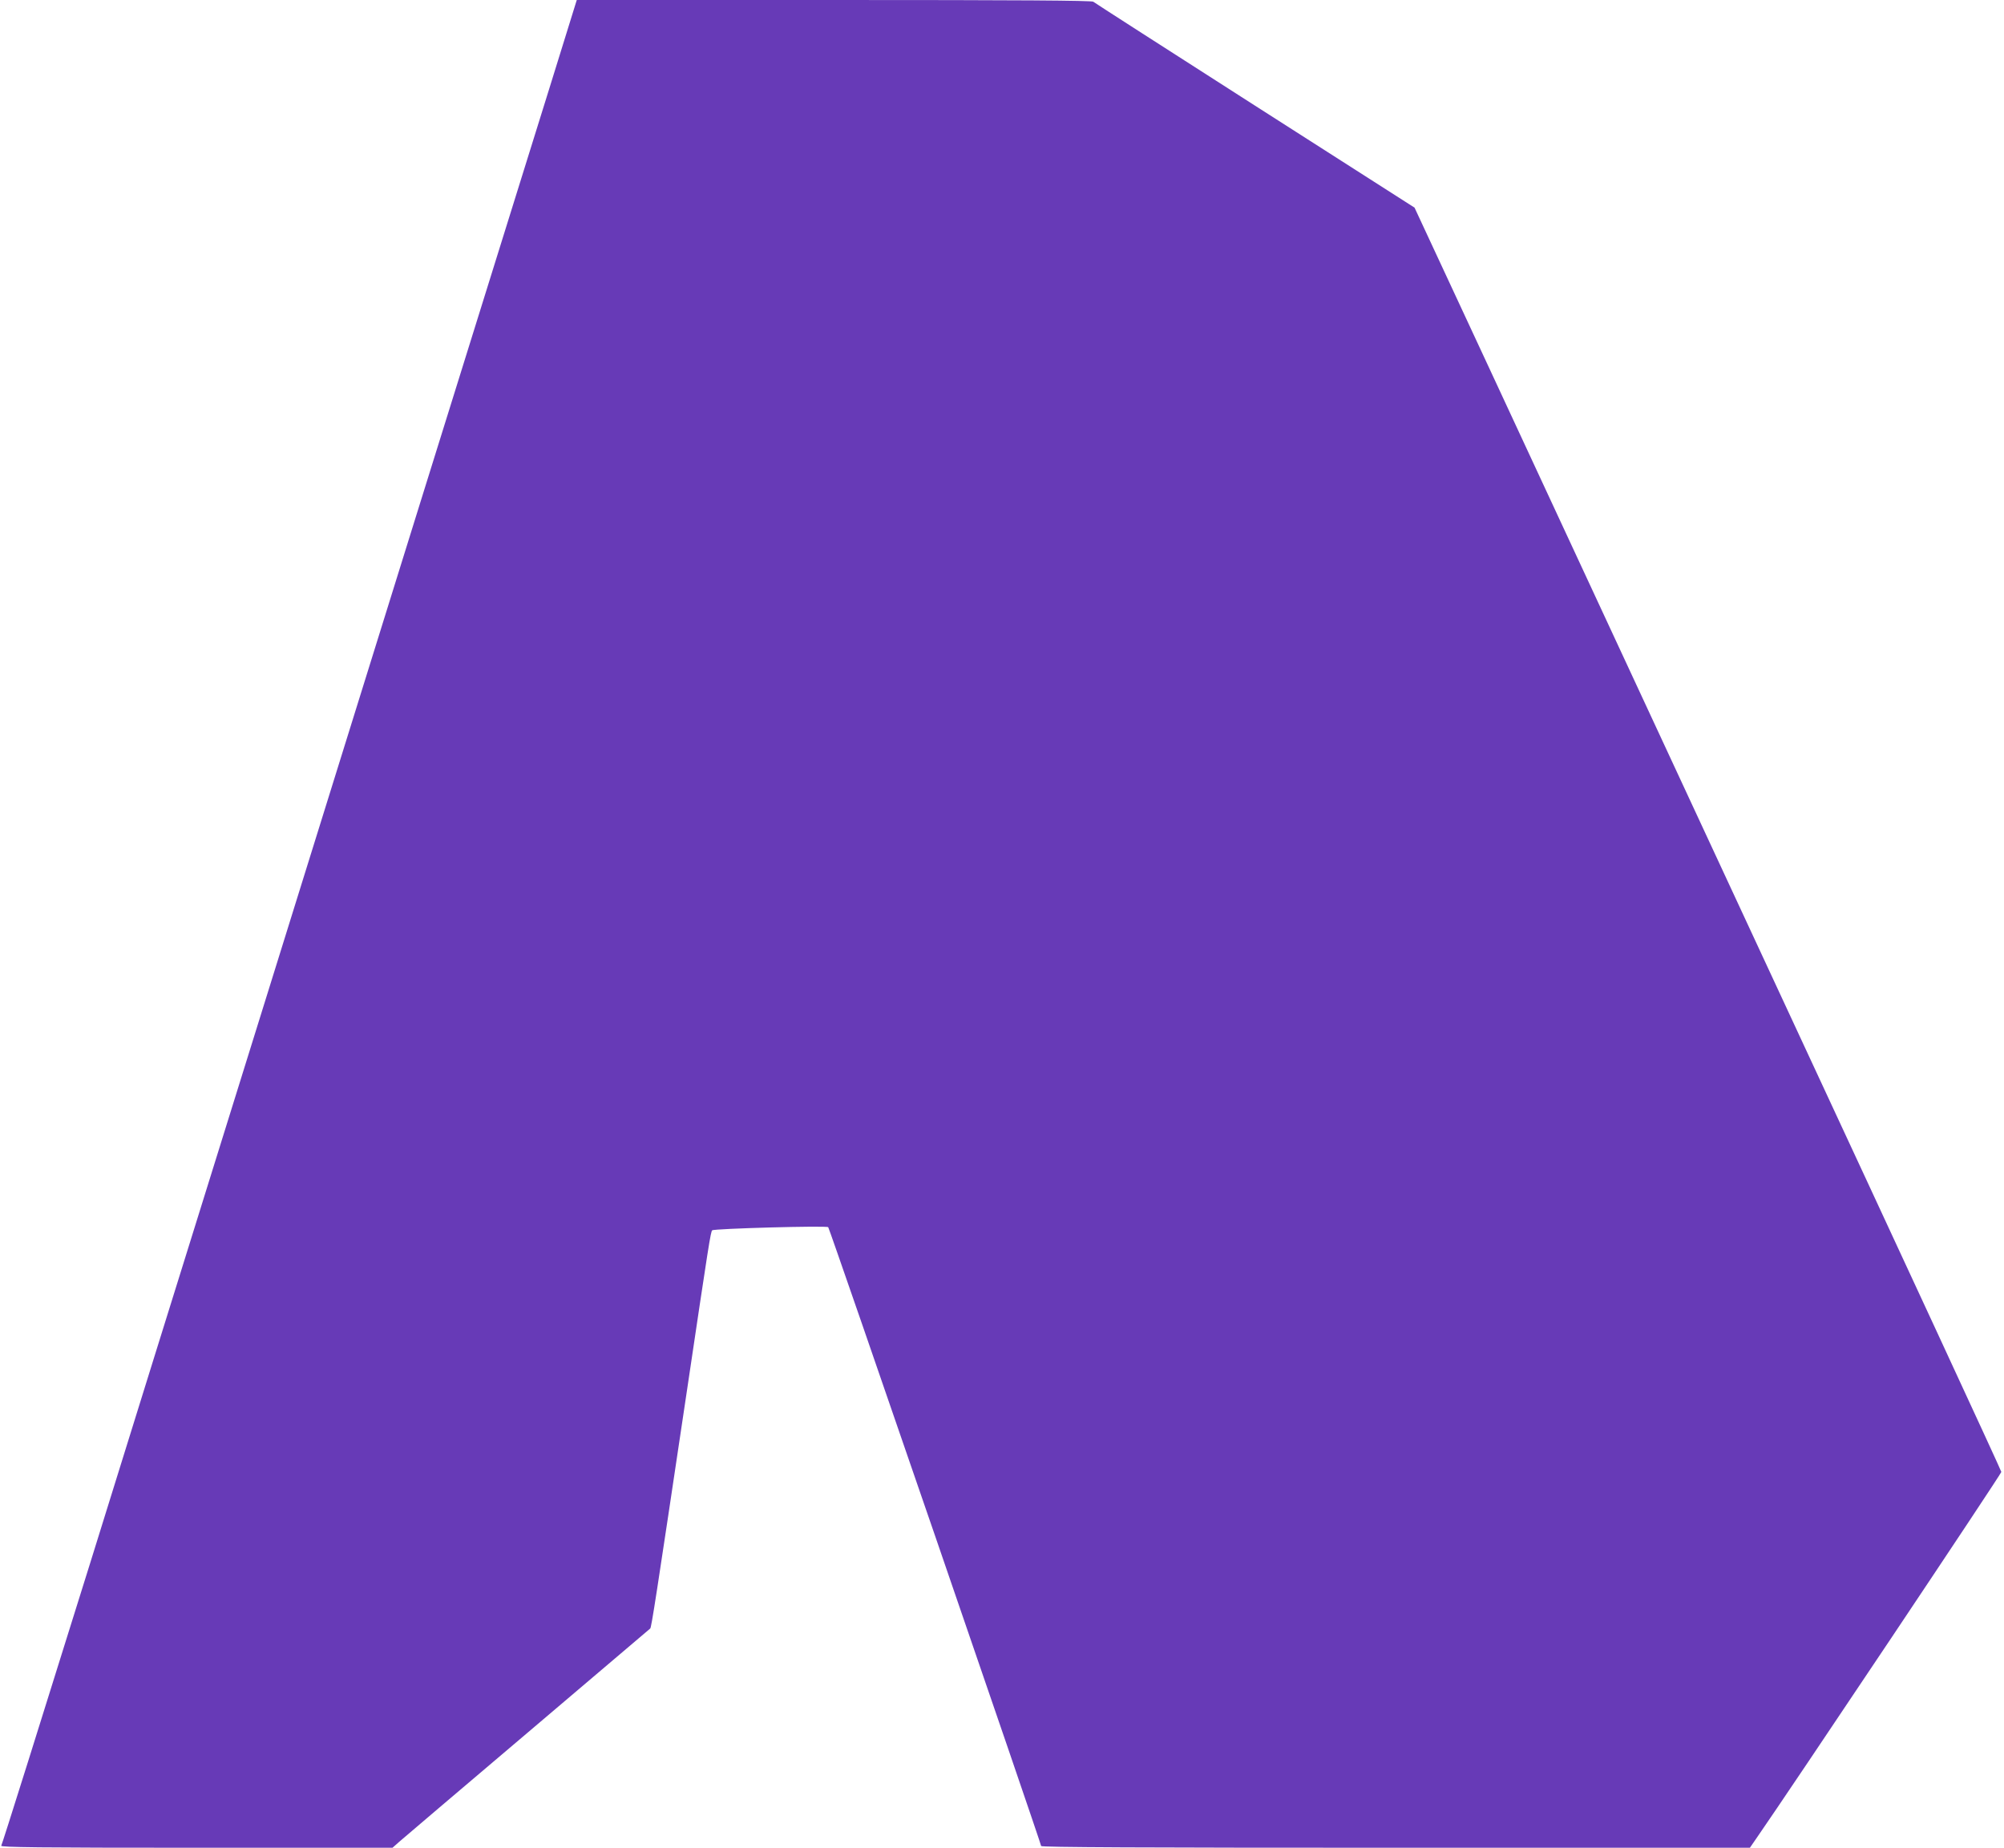 <?xml version="1.0" standalone="no"?>
<!DOCTYPE svg PUBLIC "-//W3C//DTD SVG 20010904//EN"
 "http://www.w3.org/TR/2001/REC-SVG-20010904/DTD/svg10.dtd">
<svg version="1.0" xmlns="http://www.w3.org/2000/svg"
 width="1280pt" height="1180pt" viewBox="0 0 1280 1180"
 preserveAspectRatio="xMidYMid meet">
<g transform="translate(0,1180) scale(0.1,-0.1)"
fill="#673ab7" stroke="none">
<path d="M3508 11233 c-98 -313 -458 -1470 -802 -2573 -343 -1103 -814 -2615
-1046 -3360 -232 -745 -446 -1431 -475 -1525 -29 -93 -304 -975 -610 -1960
-307 -984 -562 -1796 -567 -1802 -8 -10 242 -13 1244 -13 l1255 0 44 39 c24
21 393 335 819 696 426 362 779 661 783 665 8 7 34 175 237 1535 138 928 149
998 159 1008 11 11 731 31 741 20 9 -9 1360 -3936 1360 -3952 0 -8 650 -11
2264 -11 l2263 0 40 58 c220 317 1567 2331 1566 2342 0 8 -632 1372 -1403
3030 -771 1658 -1614 3472 -1873 4030 l-472 1014 -1020 652 c-561 359 -1025
657 -1032 663 -9 8 -478 11 -1655 11 l-1644 0 -176 -567z"/>
</g>
</svg>
